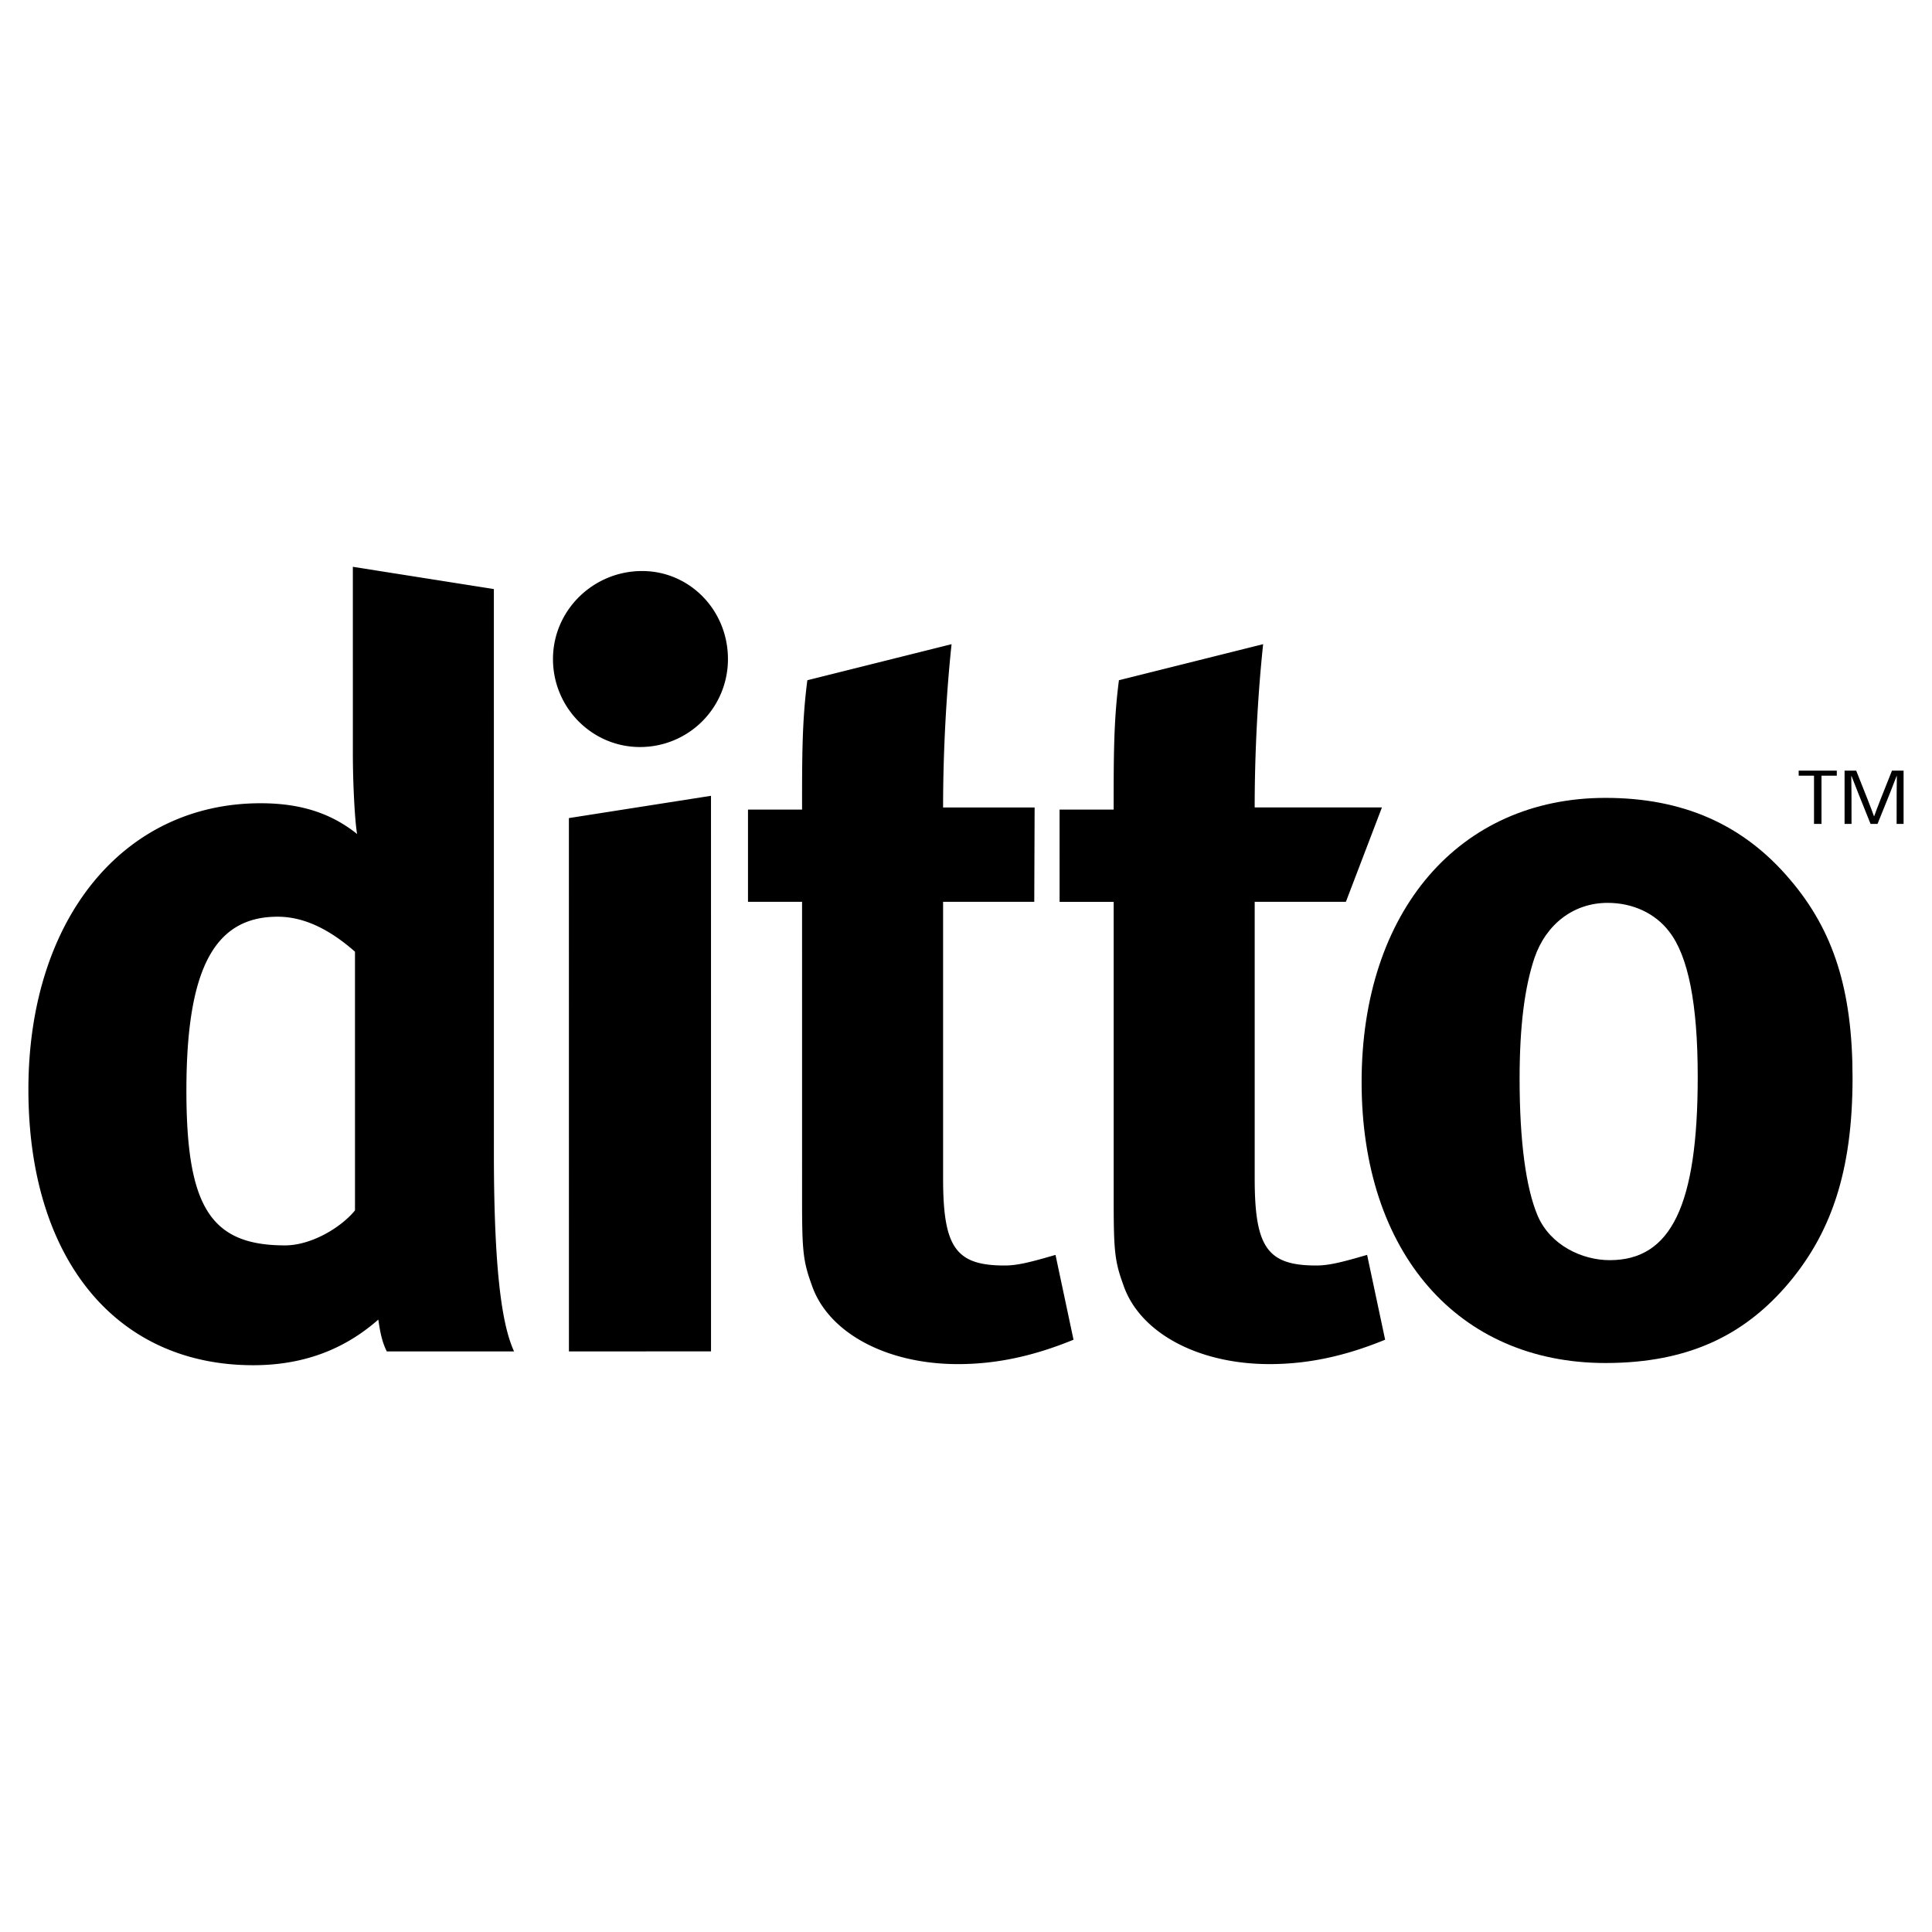 <svg xmlns="http://www.w3.org/2000/svg" width="2500" height="2500" viewBox="0 0 192.756 192.756"><g fill-rule="evenodd" clip-rule="evenodd"><path fill="#fff" d="M0 0h192.756v192.756H0V0z"/><path d="M35.204 56.55l.001 18.618c0 3.173.212 6.876.423 8.039-2.645-2.115-5.713-3.067-9.627-3.067-13.752.001-23.167 11.637-23.167 28.563.001 16.82 8.676 27.504 22.429 27.504 4.867 0 8.992-1.482 12.482-4.551.212 1.48.423 2.328.847 3.174h12.695c-.952-2.115-2.01-6.453-2.011-19.781l-.002-56.278-14.07-2.221zm.214 64.212c-1.375 1.691-4.337 3.49-6.982 3.49-7.405 0-9.838-3.809-9.839-15.443 0-12.061 2.75-17.349 9.097-17.349 2.539 0 5.077 1.163 7.723 3.49l.001 25.812zM56.762 134.83l14.176-.002-.002-55.43-14.177 2.222.003 53.21zm-1.591-69.078c.001 4.866 3.915 8.78 8.676 8.779a8.758 8.758 0 0 0 8.78-8.78c0-4.866-3.809-8.78-8.569-8.779-4.867 0-8.887 3.915-8.887 8.78zM94.092 80.561c0-5.501.317-11.319.846-16.291L80.55 67.867c-.529 4.02-.528 7.616-.528 12.906h-5.395v9.203h5.395l.001 29.831c0 4.973.106 6.029.952 8.357 1.587 4.76 7.406 7.934 14.6 7.934 3.702 0 7.405-.742 11.53-2.434l-1.797-8.463c-2.539.74-3.809 1.059-5.078 1.059-4.867 0-6.136-1.799-6.137-8.676l-.001-27.608h9.097l.035-9.415h-9.132zM125.18 80.559c-.002-5.5.316-11.319.844-16.291l-14.387 3.598c-.529 4.02-.527 7.616-.527 12.906h-5.396l.002 9.204h5.395l.002 29.83c0 4.973.105 6.031.951 8.357 1.588 4.76 7.406 7.934 14.6 7.934 3.703 0 7.406-.74 11.531-2.434l-1.799-8.463c-2.539.74-3.809 1.059-5.078 1.059-4.865 0-6.137-1.799-6.137-8.674v-27.61h9.098l3.596-9.416H125.18z"/><path d="M135.848 107.957c.002 17.031 9.629 28.031 24.332 28.031 8.357 0 13.754-2.857 17.879-7.512 4.654-5.289 6.77-11.637 6.77-20.945 0-8.779-1.904-14.704-6.242-19.781-4.654-5.501-10.686-8.145-18.408-8.145-14.599.001-24.331 11.321-24.331 28.352zm30.677-15.023c1.904 2.433 2.857 7.193 2.857 14.492.002 12.801-2.643 18.301-8.779 18.301-2.75 0-5.924-1.48-7.193-4.441-1.164-2.75-1.799-7.406-1.799-13.646 0-5.395.527-9.203 1.48-12.06 1.162-3.385 3.914-5.501 7.299-5.501 2.54-.001 4.76 1.057 6.135 2.855zM183.258 77.389h-1.528V82.2h-.746v-4.811h-1.529v-.502h3.803v.502zM186.986 81.437c.311-.88.879-2.307 1.777-4.55h1.158V82.2h-.695c0-2.339.004-3.917.023-4.768h-.027c-.316.848-.928 2.379-1.9 4.768h-.697c-.941-2.343-1.576-3.919-1.896-4.768h-.027c.023.851.025 2.426.025 4.768h-.693v-5.313h1.16c.895 2.257 1.467 3.673 1.773 4.55h.019z"/></g></svg>
